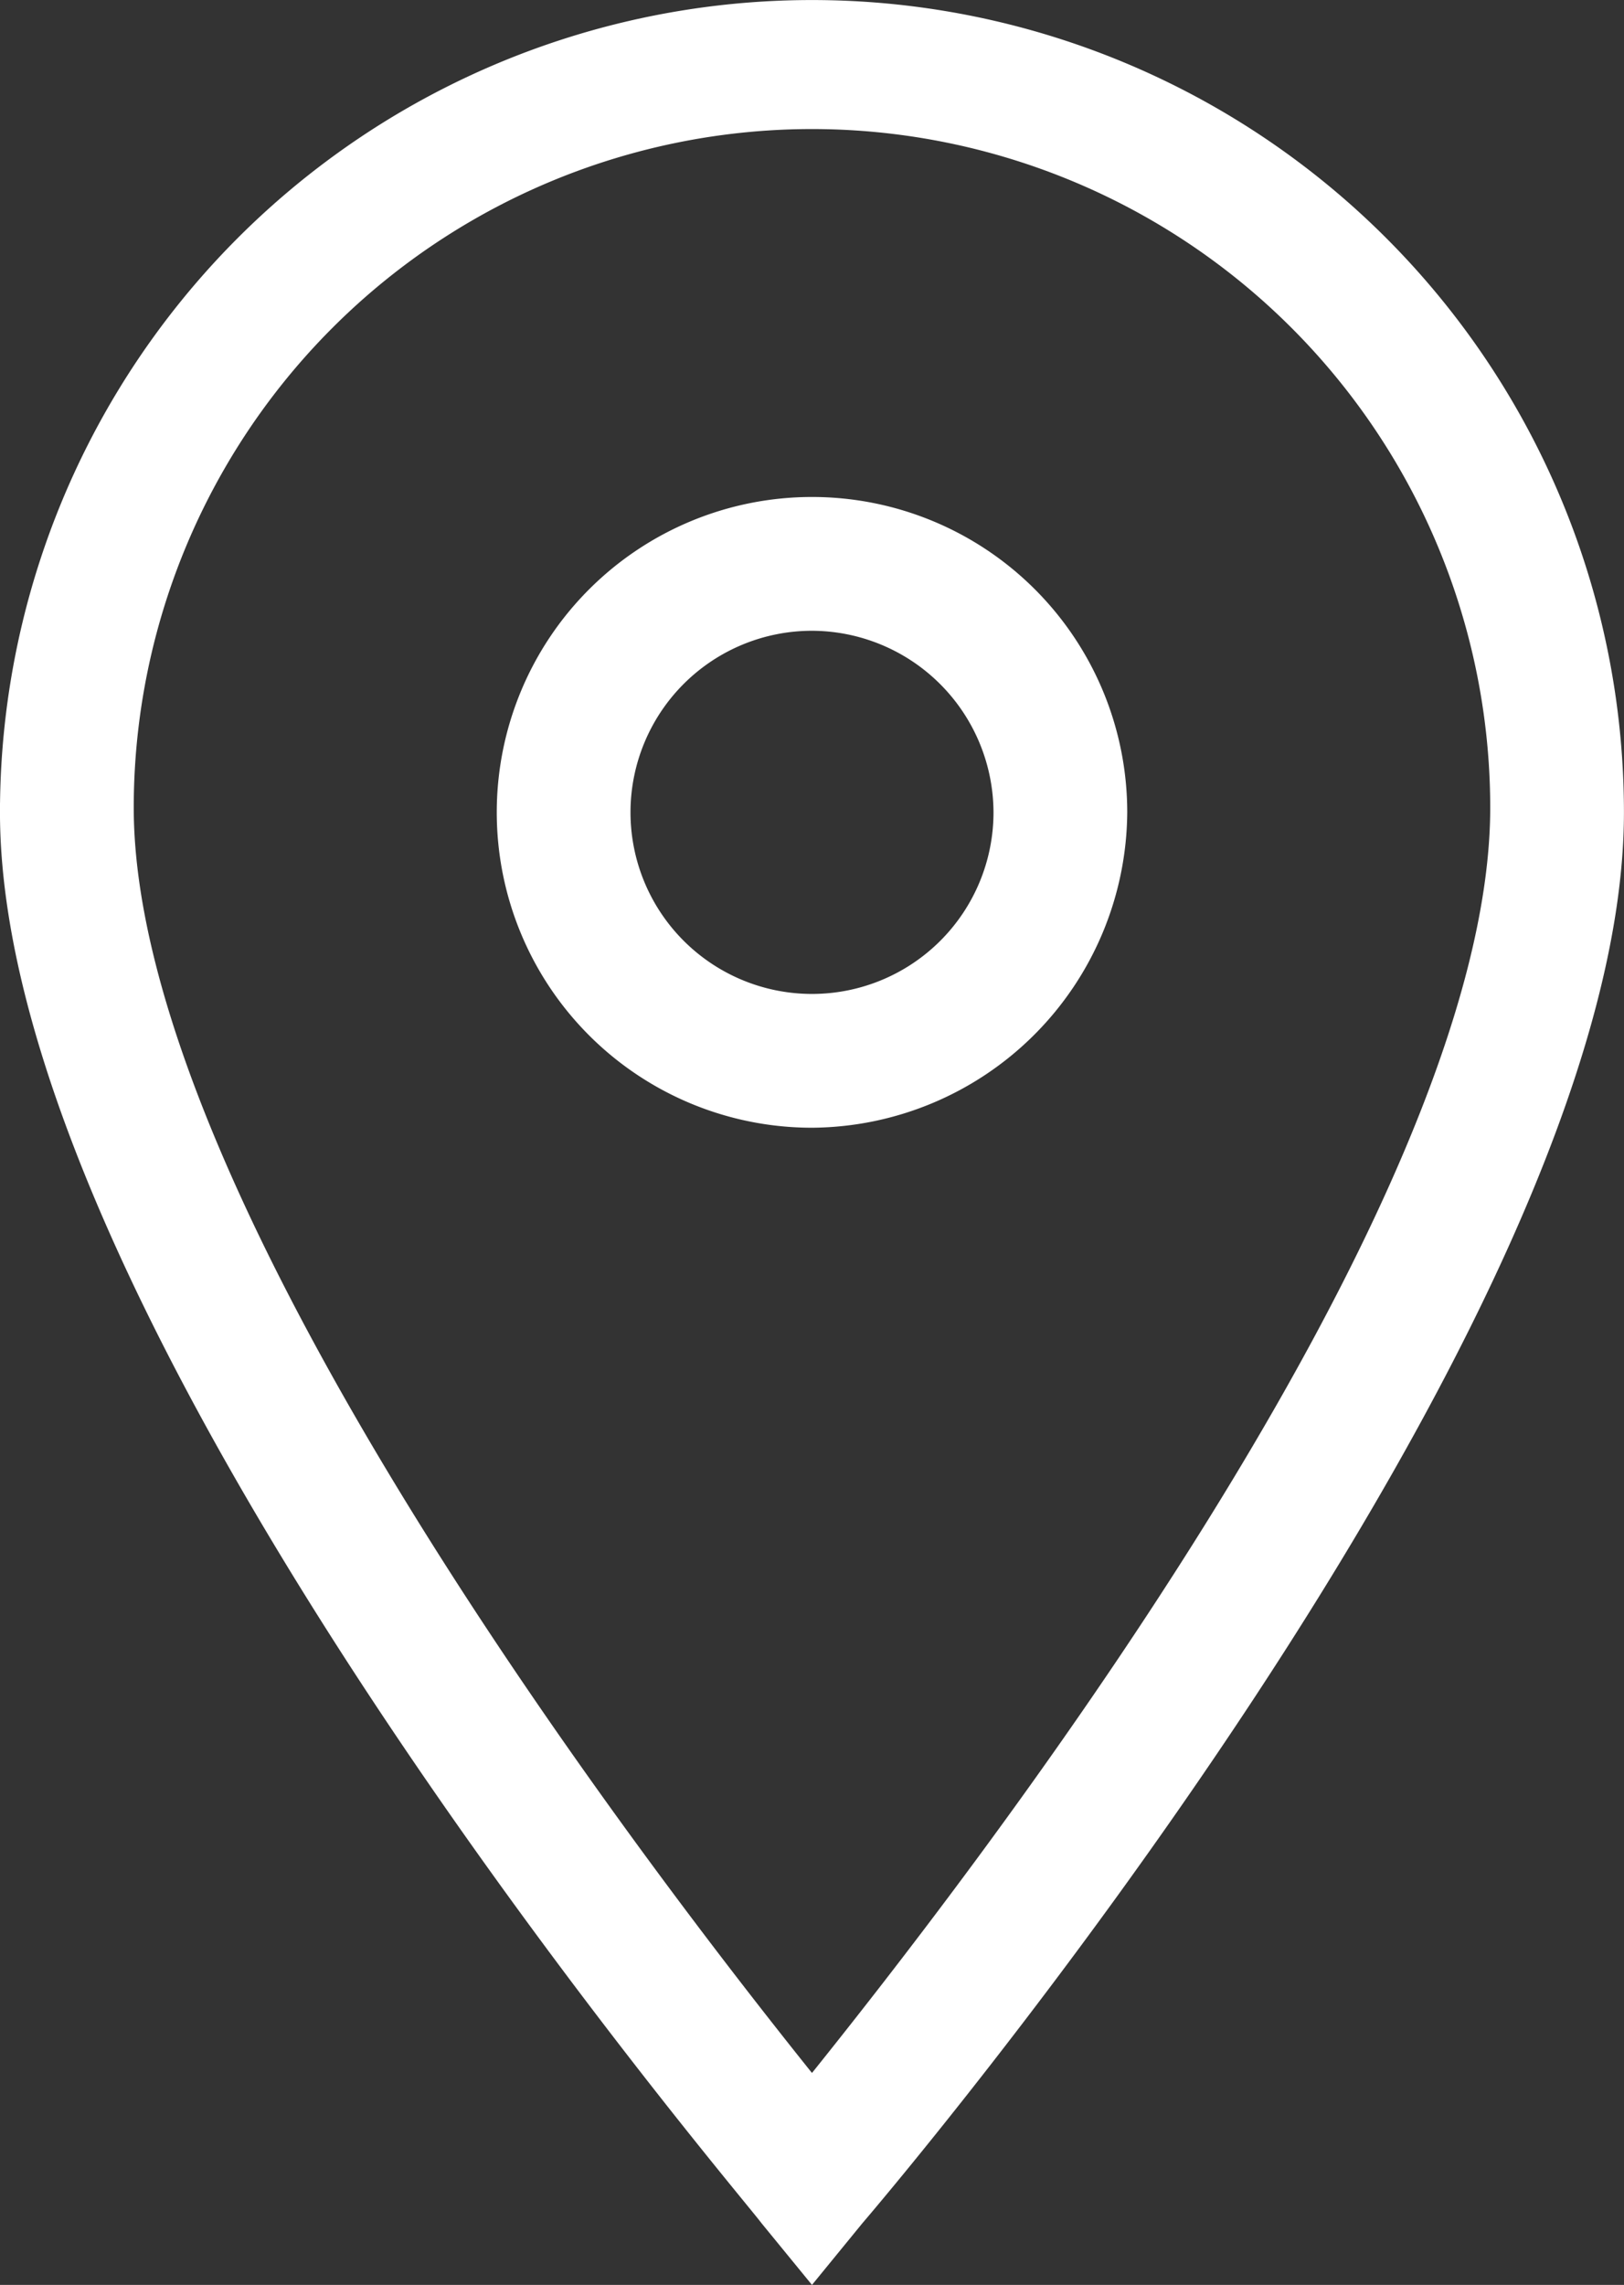 <?xml version="1.0" encoding="UTF-8" standalone="no"?>
<svg
   xmlns:dc="http://purl.org/dc/elements/1.1/"
   xmlns:cc="http://creativecommons.org/ns#"
   xmlns:rdf="http://www.w3.org/1999/02/22-rdf-syntax-ns#"
   xmlns:svg="http://www.w3.org/2000/svg"
   xmlns="http://www.w3.org/2000/svg"
   xmlns:sodipodi="http://sodipodi.sourceforge.net/DTD/sodipodi-0.dtd"
   xmlns:inkscape="http://www.inkscape.org/namespaces/inkscape"
   width="85.002"
   height="119.542"
   viewBox="0 0 85.002 119.542"
   version="1.1"
   id="svg7129"
   sodipodi:docname="location_icon_light.svg"
   inkscape:version="0.92.4 (5da689c313, 2019-01-14)">
  <rect x="0" y="0" width="85.002" height="119.542" fill="#333333" stroke="none"/>
  <defs
     id="defs7133" />
  <sodipodi:namedview
     pagecolor="#ffffff"
     bordercolor="#666666"
     borderopacity="1"
     objecttolerance="10"
     gridtolerance="10"
     guidetolerance="10"
     inkscape:pageopacity="0"
     inkscape:pageshadow="2"
     inkscape:window-width="724"
     inkscape:window-height="480"
     id="namedview7131"
     showgrid="false"
     inkscape:zoom="2.6015961"
     inkscape:cx="42.500999"
     inkscape:cy="59.771"
     inkscape:window-x="0"
     inkscape:window-y="0"
     inkscape:window-maximized="1"
     inkscape:current-layer="svg7129"
     inkscape:pagecheckerboard="true" />
  <g
     id="Location"
     transform="translate(-14.7 -7.9)">
    <path
       id="Path_16"
       data-name="Path 16"
       d="M57.2,126.652l-2.25-2.75c-1.5-2-39.751-46.751-39.751-73.5a42,42,0,1,1,84,0c0,26.751-38.251,71.751-39.751,73.5Zm0-112.5a36.01,36.01,0,0,0-36,36c0,21,27.751,56.751,36,67,8.25-10.25,36-45.751,36-67a36.01,36.01,0,0,0-36-36Z"
       transform="translate(0 0)"
       fill="#030559"
       stroke="#030559"
       stroke-width="1"
       style="stroke:#ffffff;stroke-opacity:1;fill:#ffffff;fill-opacity:1" />
    <path
       id="Path_17"
       data-name="Path 17"
       d="M41.6,50.8a16,16,0,1,1,16-16A16.112,16.112,0,0,1,41.6,50.8Zm0-26a10,10,0,1,0,10,10A10.03,10.03,0,0,0,41.6,24.8Z"
       transform="translate(15.601 15.601)"
       fill="#030559"
       stroke="#030559"
       stroke-width="1"
       style="stroke:#ffffff;stroke-opacity:1;fill:#ffffff;fill-opacity:1" />
  </g>
</svg>
